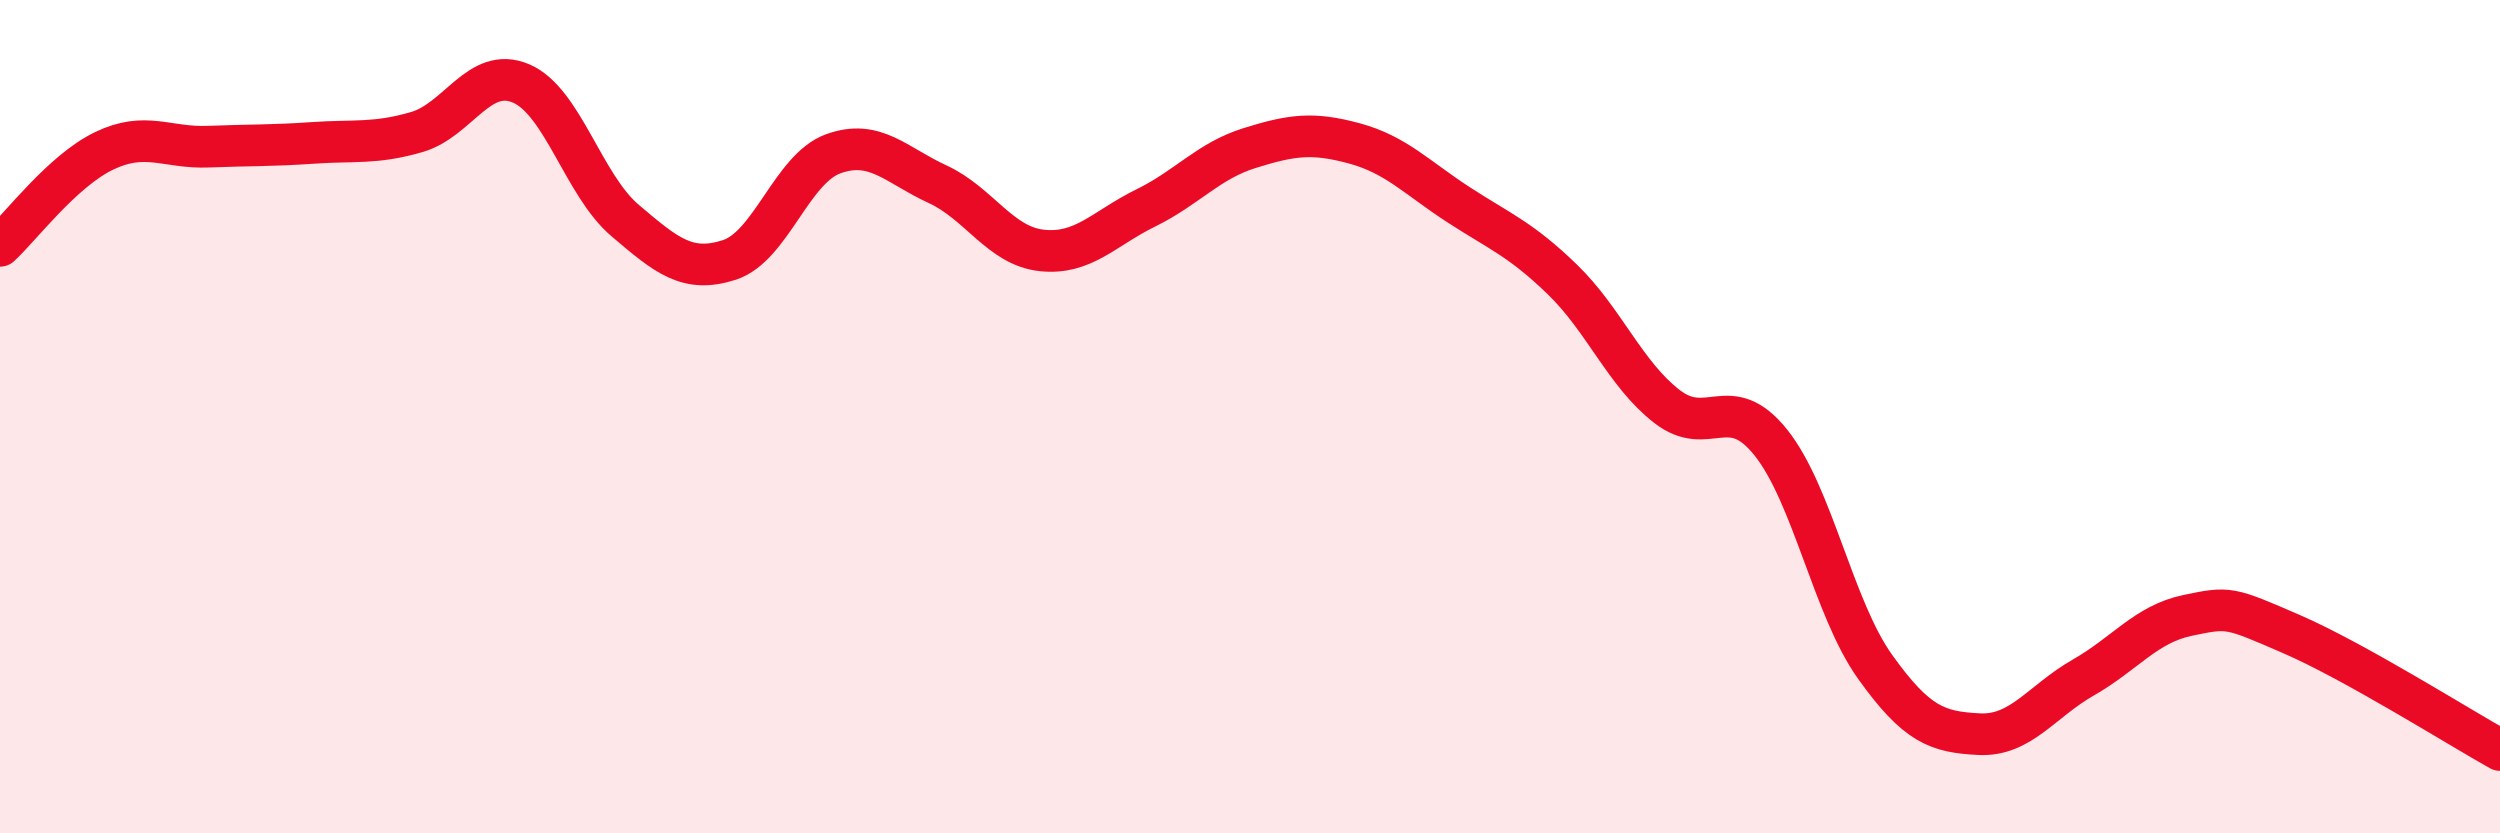 
    <svg width="60" height="20" viewBox="0 0 60 20" xmlns="http://www.w3.org/2000/svg">
      <path
        d="M 0,5.9 C 0.5,5.44 1.5,4.1 2.5,3.62 C 3.5,3.14 4,3.56 5,3.52 C 6,3.48 6.5,3.5 7.5,3.43 C 8.5,3.36 9,3.46 10,3.17 C 11,2.88 11.5,1.58 12.5,2 C 13.5,2.42 14,4.44 15,5.29 C 16,6.14 16.5,6.56 17.5,6.24 C 18.5,5.92 19,4.05 20,3.69 C 21,3.33 21.5,3.96 22.5,4.42 C 23.5,4.88 24,5.9 25,6.01 C 26,6.12 26.5,5.48 27.5,4.99 C 28.5,4.5 29,3.86 30,3.55 C 31,3.24 31.5,3.17 32.5,3.44 C 33.5,3.71 34,4.26 35,4.91 C 36,5.56 36.5,5.74 37.5,6.71 C 38.5,7.68 39,8.97 40,9.75 C 41,10.53 41.5,9.37 42.5,10.62 C 43.5,11.87 44,14.6 45,16 C 46,17.4 46.5,17.57 47.5,17.62 C 48.5,17.67 49,16.83 50,16.26 C 51,15.69 51.5,14.98 52.5,14.77 C 53.5,14.56 53.5,14.57 55,15.22 C 56.5,15.87 59,17.44 60,18L60 20L0 20Z"
        fill="#EB0A25"
        opacity="0.1"
        stroke-linecap="round"
        stroke-linejoin="round"
      />
      <path
        d="M 0,5.9 C 0.5,5.44 1.5,4.1 2.5,3.62 C 3.5,3.14 4,3.56 5,3.52 C 6,3.48 6.5,3.5 7.5,3.43 C 8.5,3.36 9,3.46 10,3.17 C 11,2.88 11.5,1.58 12.5,2 C 13.5,2.42 14,4.44 15,5.29 C 16,6.14 16.5,6.56 17.5,6.24 C 18.5,5.92 19,4.05 20,3.69 C 21,3.33 21.5,3.96 22.5,4.42 C 23.5,4.88 24,5.9 25,6.01 C 26,6.12 26.5,5.48 27.5,4.99 C 28.5,4.5 29,3.86 30,3.55 C 31,3.24 31.5,3.17 32.5,3.44 C 33.5,3.71 34,4.26 35,4.91 C 36,5.56 36.5,5.74 37.5,6.71 C 38.5,7.68 39,8.97 40,9.75 C 41,10.53 41.5,9.37 42.5,10.62 C 43.5,11.87 44,14.6 45,16 C 46,17.4 46.5,17.57 47.5,17.62 C 48.5,17.67 49,16.83 50,16.26 C 51,15.69 51.5,14.98 52.5,14.77 C 53.5,14.56 53.5,14.57 55,15.22 C 56.5,15.87 59,17.44 60,18"
        stroke="#EB0A25"
        stroke-width="1"
        fill="none"
        stroke-linecap="round"
        stroke-linejoin="round"
      />
    </svg>
  